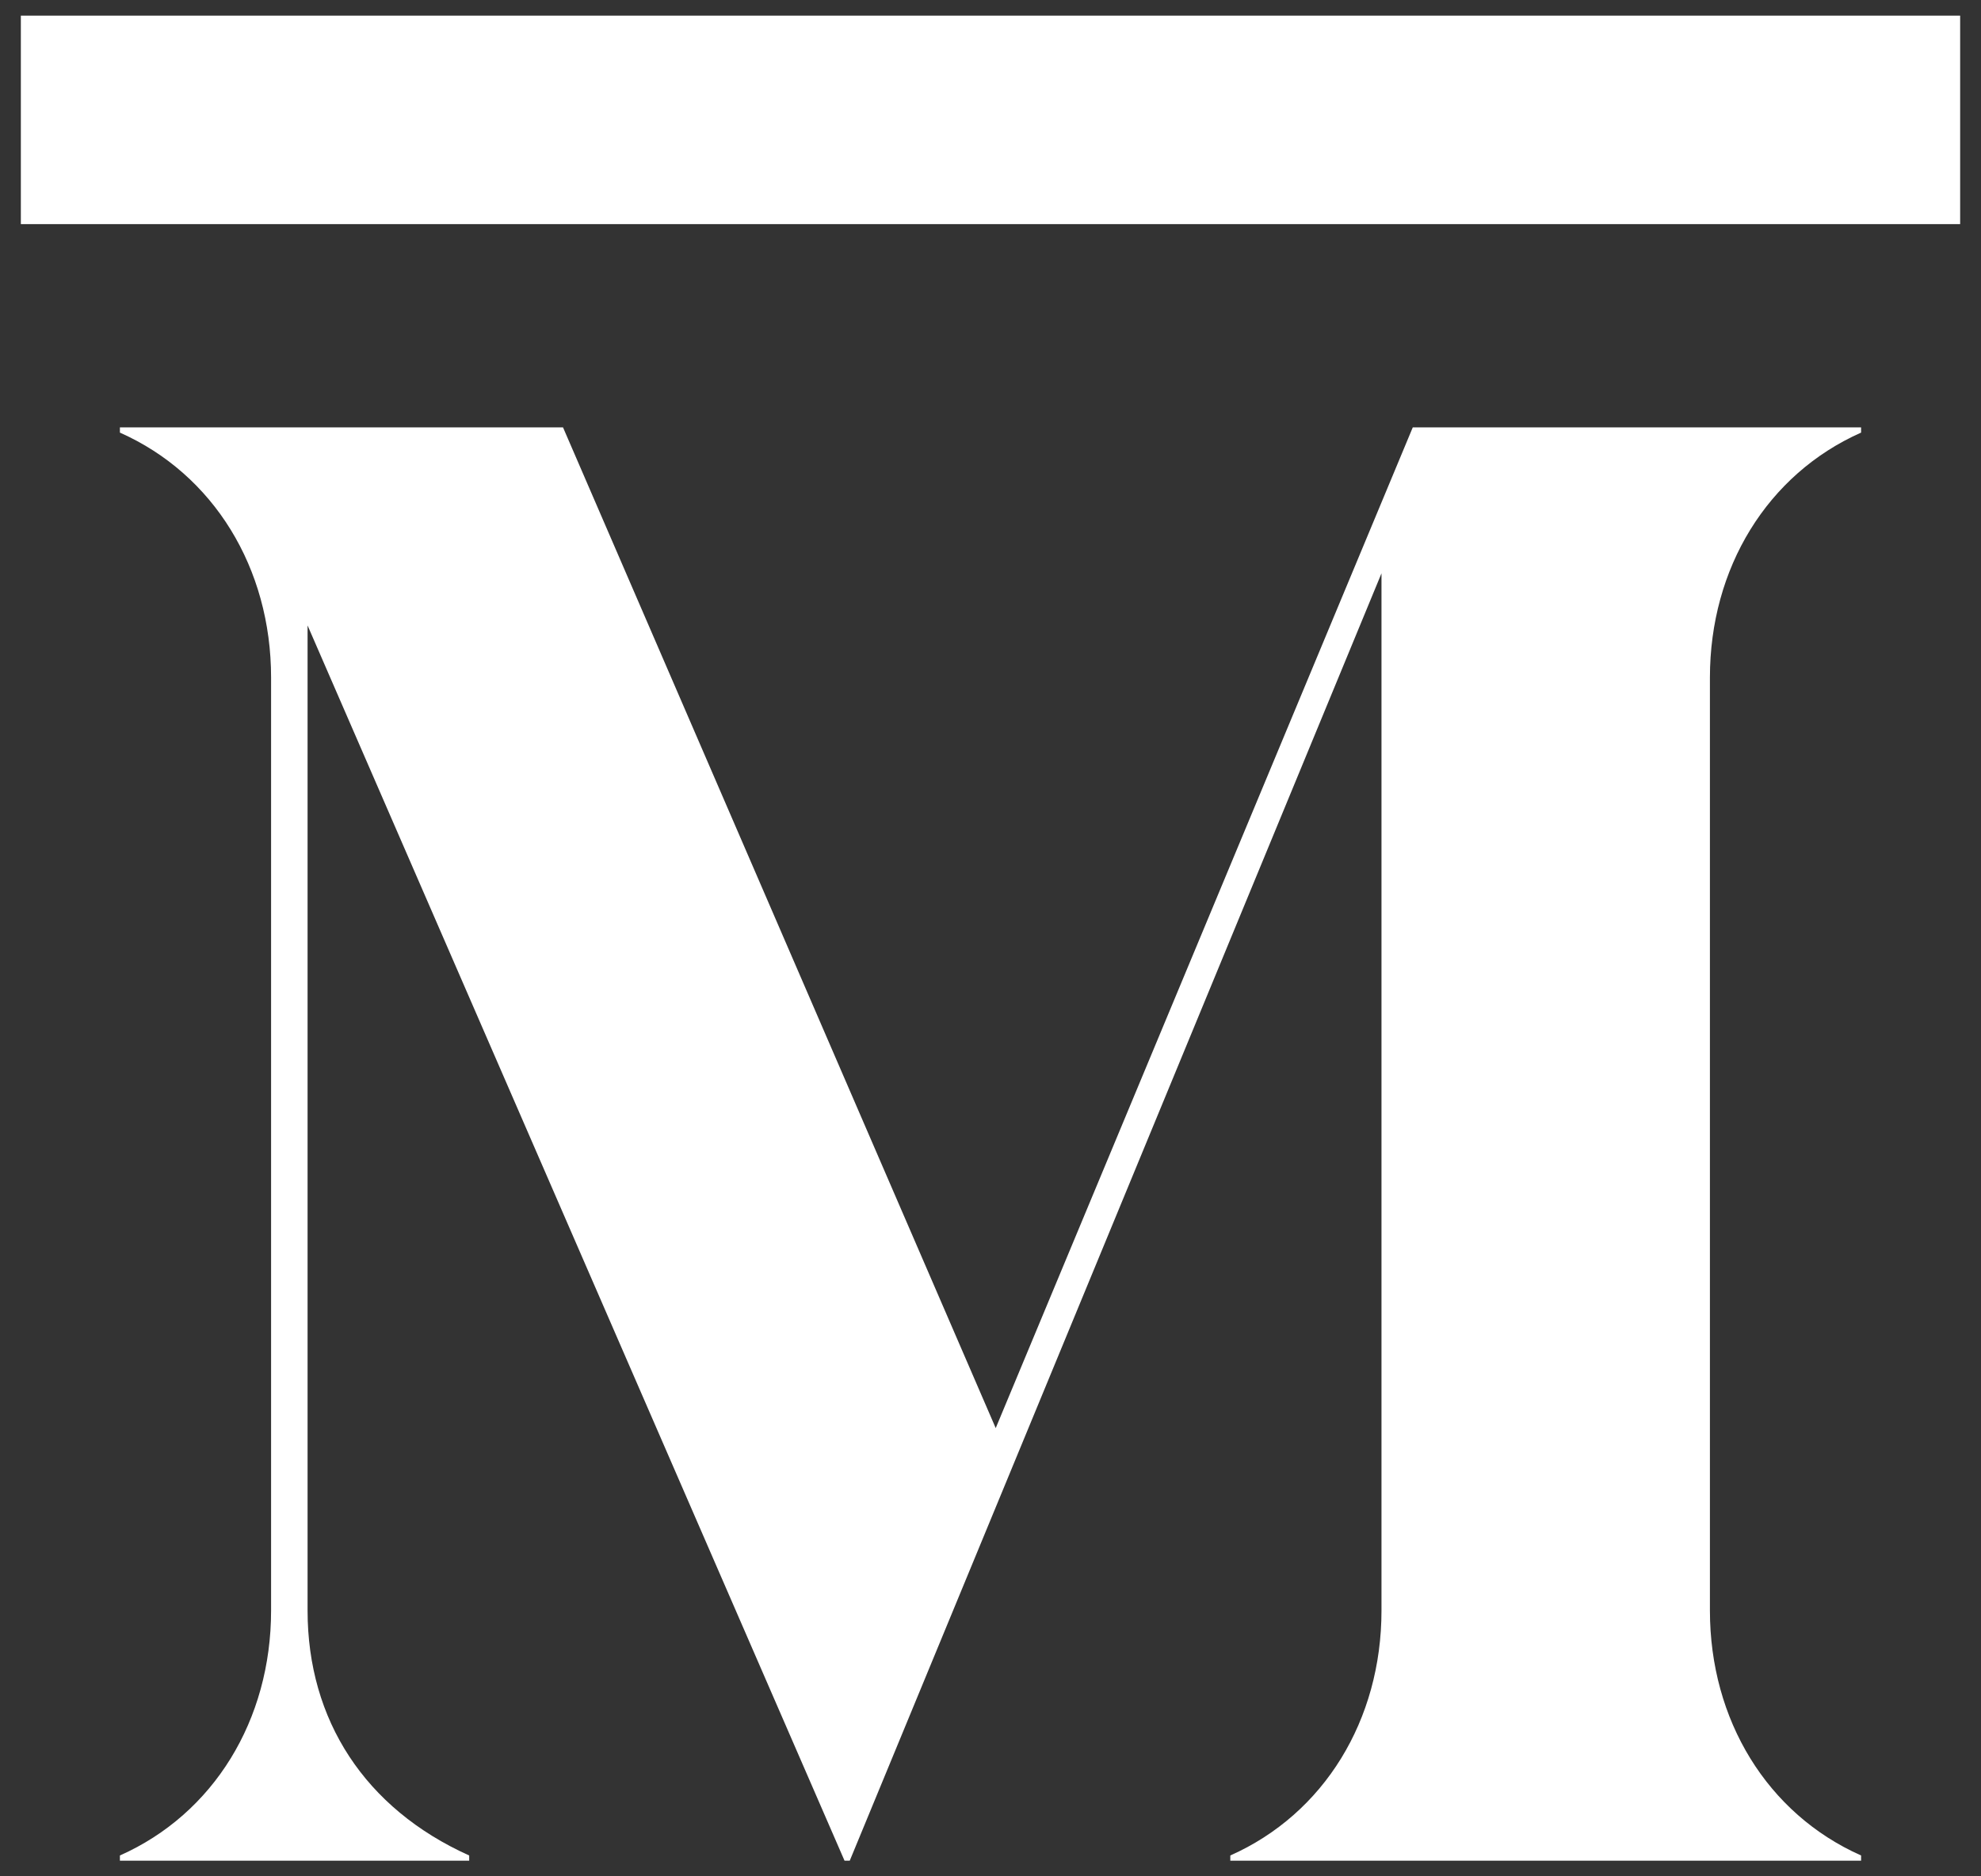 <?xml version="1.0" encoding="utf-8"?>
<!-- Generator: Adobe Illustrator 27.0.1, SVG Export Plug-In . SVG Version: 6.00 Build 0)  -->
<svg version="1.1" id="Layer_1" xmlns="http://www.w3.org/2000/svg" xmlns:xlink="http://www.w3.org/1999/xlink" x="0px" y="0px"
	 viewBox="0 0 38 36" style="enable-background:new 0 0 38 36;" xml:space="preserve">
<rect x="0" y="0" width="38" height="36" fill="#333333" stroke="none"/>
<style type="text/css">
	.st0{fill:#FFFFFF;}
</style>
<g id="Homepage">
	<g id="_x30_1-OBRIEN-Homepage" transform="translate(-860, -7334)">
		<g id="Group-17" transform="translate(851, 7324)">
			<g id="Group" transform="translate(9, 10)">
				<path id="Path" class="st0" d="M32.8,13v17.9c0,2.1,1.1,3.9,2.9,4.7v0.1H23.6v-0.1c1.8-0.8,2.9-2.6,2.9-4.7V11L16.3,35.7h-0.1
					L5.9,12v18.9C5.9,33,7,34.7,9,35.6v0.1H2.3v-0.1c1.8-0.8,2.9-2.6,2.9-4.7V13c0-2.1-1.1-3.9-2.9-4.7V8.2h8.5l8.3,19.2l8-19.2h8.6
					v0.1C33.9,9.1,32.8,10.9,32.8,13z"/>
				<polygon id="Path_00000116933355292911527680000012350708261554304920_" class="st0" points="0.4,0.3 37.6,0.3 37.6,4.3 
					0.4,4.3 				"/>
			</g>
		</g>
	</g>
</g>
</svg>
